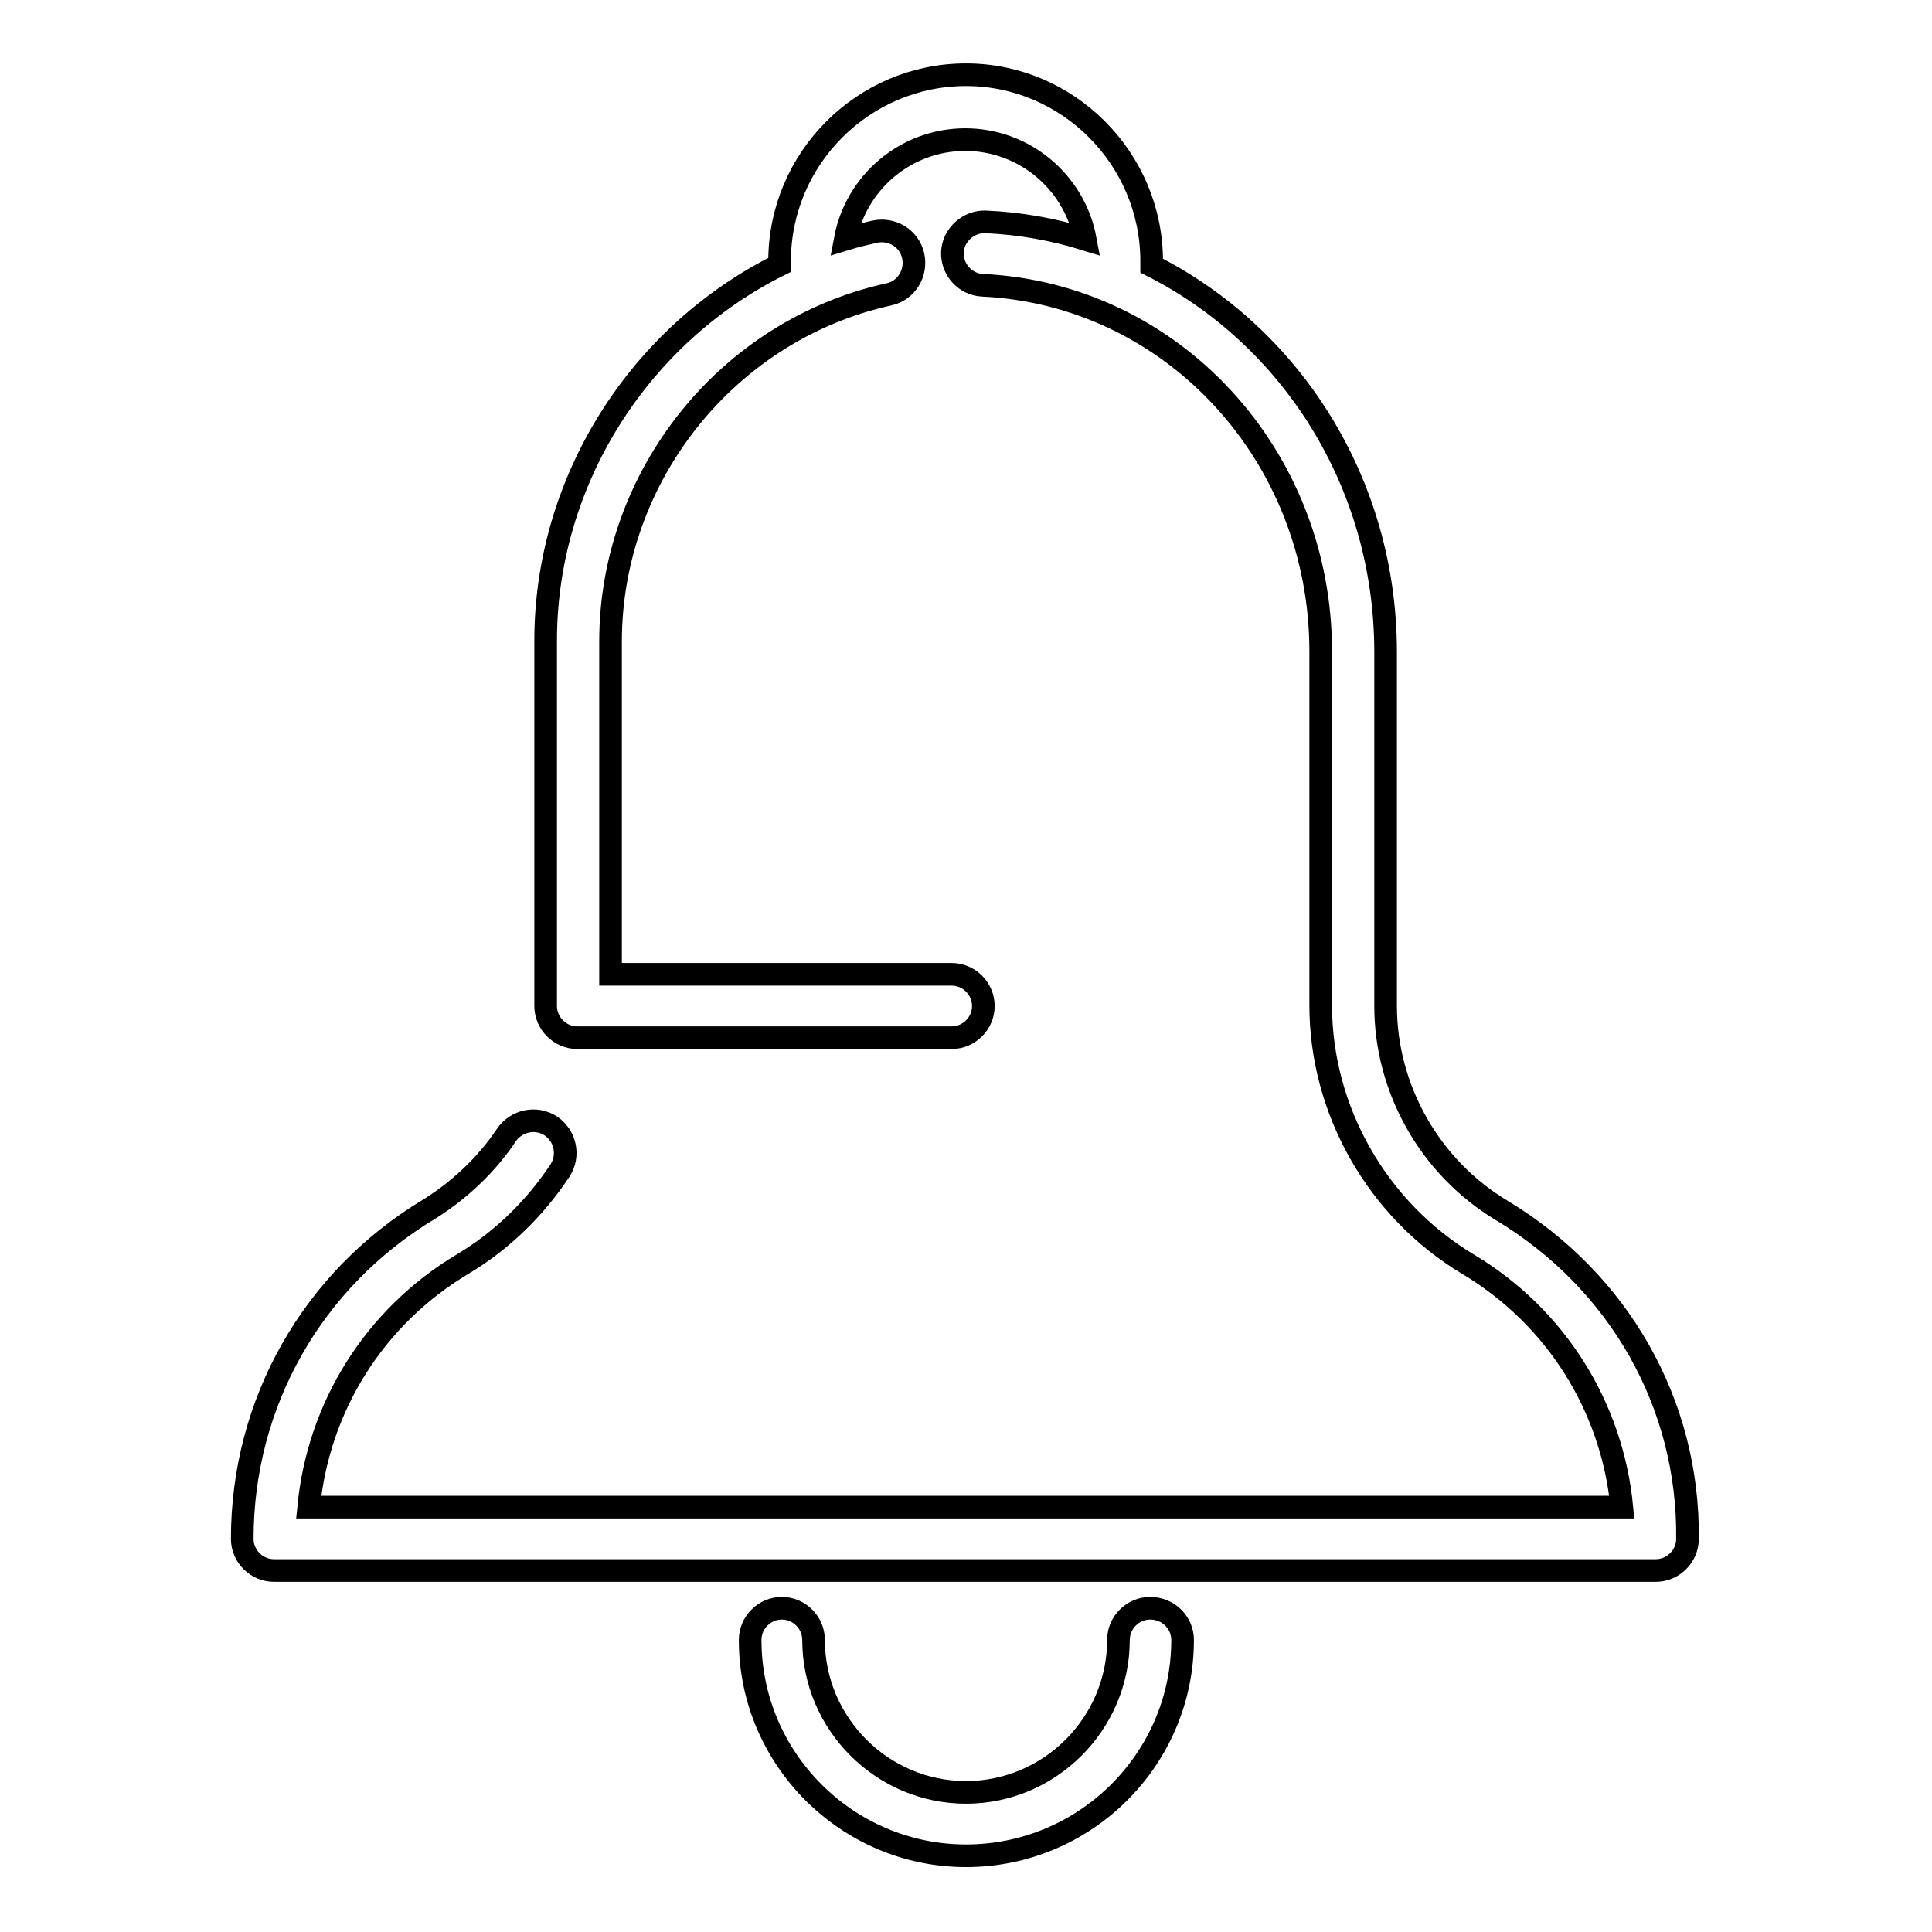 <?xml version="1.0" encoding="utf-8"?>
<!-- Svg Vector Icons : http://www.onlinewebfonts.com/icon -->
<!DOCTYPE svg PUBLIC "-//W3C//DTD SVG 1.1//EN" "http://www.w3.org/Graphics/SVG/1.1/DTD/svg11.dtd">
<svg version="1.1" xmlns="http://www.w3.org/2000/svg" xmlns:xlink="http://www.w3.org/1999/xlink" x="0px" y="0px" viewBox="0 0 256 256" enable-background="new 0 0 256 256" xml:space="preserve">
<g><g><g><path stroke-width="3" fill-opacity="0" stroke="#000000"  d="M199,160.4c-9.5-5.7-15.4-16.1-15.4-27.1V86.4c0-22.5-12.6-41.9-31-51.2c0-0.2,0-0.4,0-0.6c0-13.6-11.1-24.7-24.6-24.7c-13.6,0-24.7,11.1-24.7,24.7c0,0.2,0,0.3,0,0.5c-18.5,9.2-31,28.5-31,49.8v48.4c0,2.3,1.9,4.2,4.2,4.2h49.6c2.3,0,4.2-1.9,4.2-4.2s-1.9-4.2-4.2-4.2H80.9V85c0-21.9,15.5-41.3,36.9-46c2.3-0.5,3.7-2.8,3.2-5.1c-0.5-2.3-2.8-3.7-5.1-3.2c-1.3,0.3-2.6,0.6-3.9,1c1.4-7.5,8-13.2,15.9-13.2c7.9,0,14.5,5.7,15.9,13.2c-4.2-1.3-8.6-2.1-13.2-2.3c-2.2-0.1-4.3,1.7-4.4,4c-0.1,2.3,1.7,4.3,4,4.4c25.1,1.2,44.8,22.5,44.8,48.5v46.9c0,13.9,7.5,27.1,19.5,34.3c11.7,7,19.1,18.9,20.4,32.2H40.9c1.3-13.3,8.7-25.2,20.4-32.2c5.2-3.1,9.6-7.4,12.9-12.4c1.3-2,0.7-4.6-1.2-5.9c-2-1.3-4.6-0.7-5.9,1.2c-2.6,3.9-6.2,7.3-10.2,9.8c-15.5,9.3-24.8,25.7-24.8,43.7c0,2.3,1.9,4.2,4.2,4.2h183.1c2.3,0,4.2-1.9,4.2-4.2C223.8,186.1,214.6,169.8,199,160.4z"/><path stroke-width="3" fill-opacity="0" stroke="#000000"  d="M152.4,213.1c-2.3,0-4.2,1.9-4.2,4.2c0,11.1-9.1,20.2-20.2,20.2c-11.1,0-20.2-9.1-20.2-20.2c0-2.3-1.9-4.2-4.2-4.2c-2.3,0-4.2,1.9-4.2,4.2c0,15.8,12.9,28.6,28.6,28.6c15.8,0,28.7-12.8,28.7-28.6C156.7,215,154.8,213.1,152.4,213.1z"/></g><g></g><g></g><g></g><g></g><g></g><g></g><g></g><g></g><g></g><g></g><g></g><g></g><g></g><g></g><g></g></g></g>
</svg>